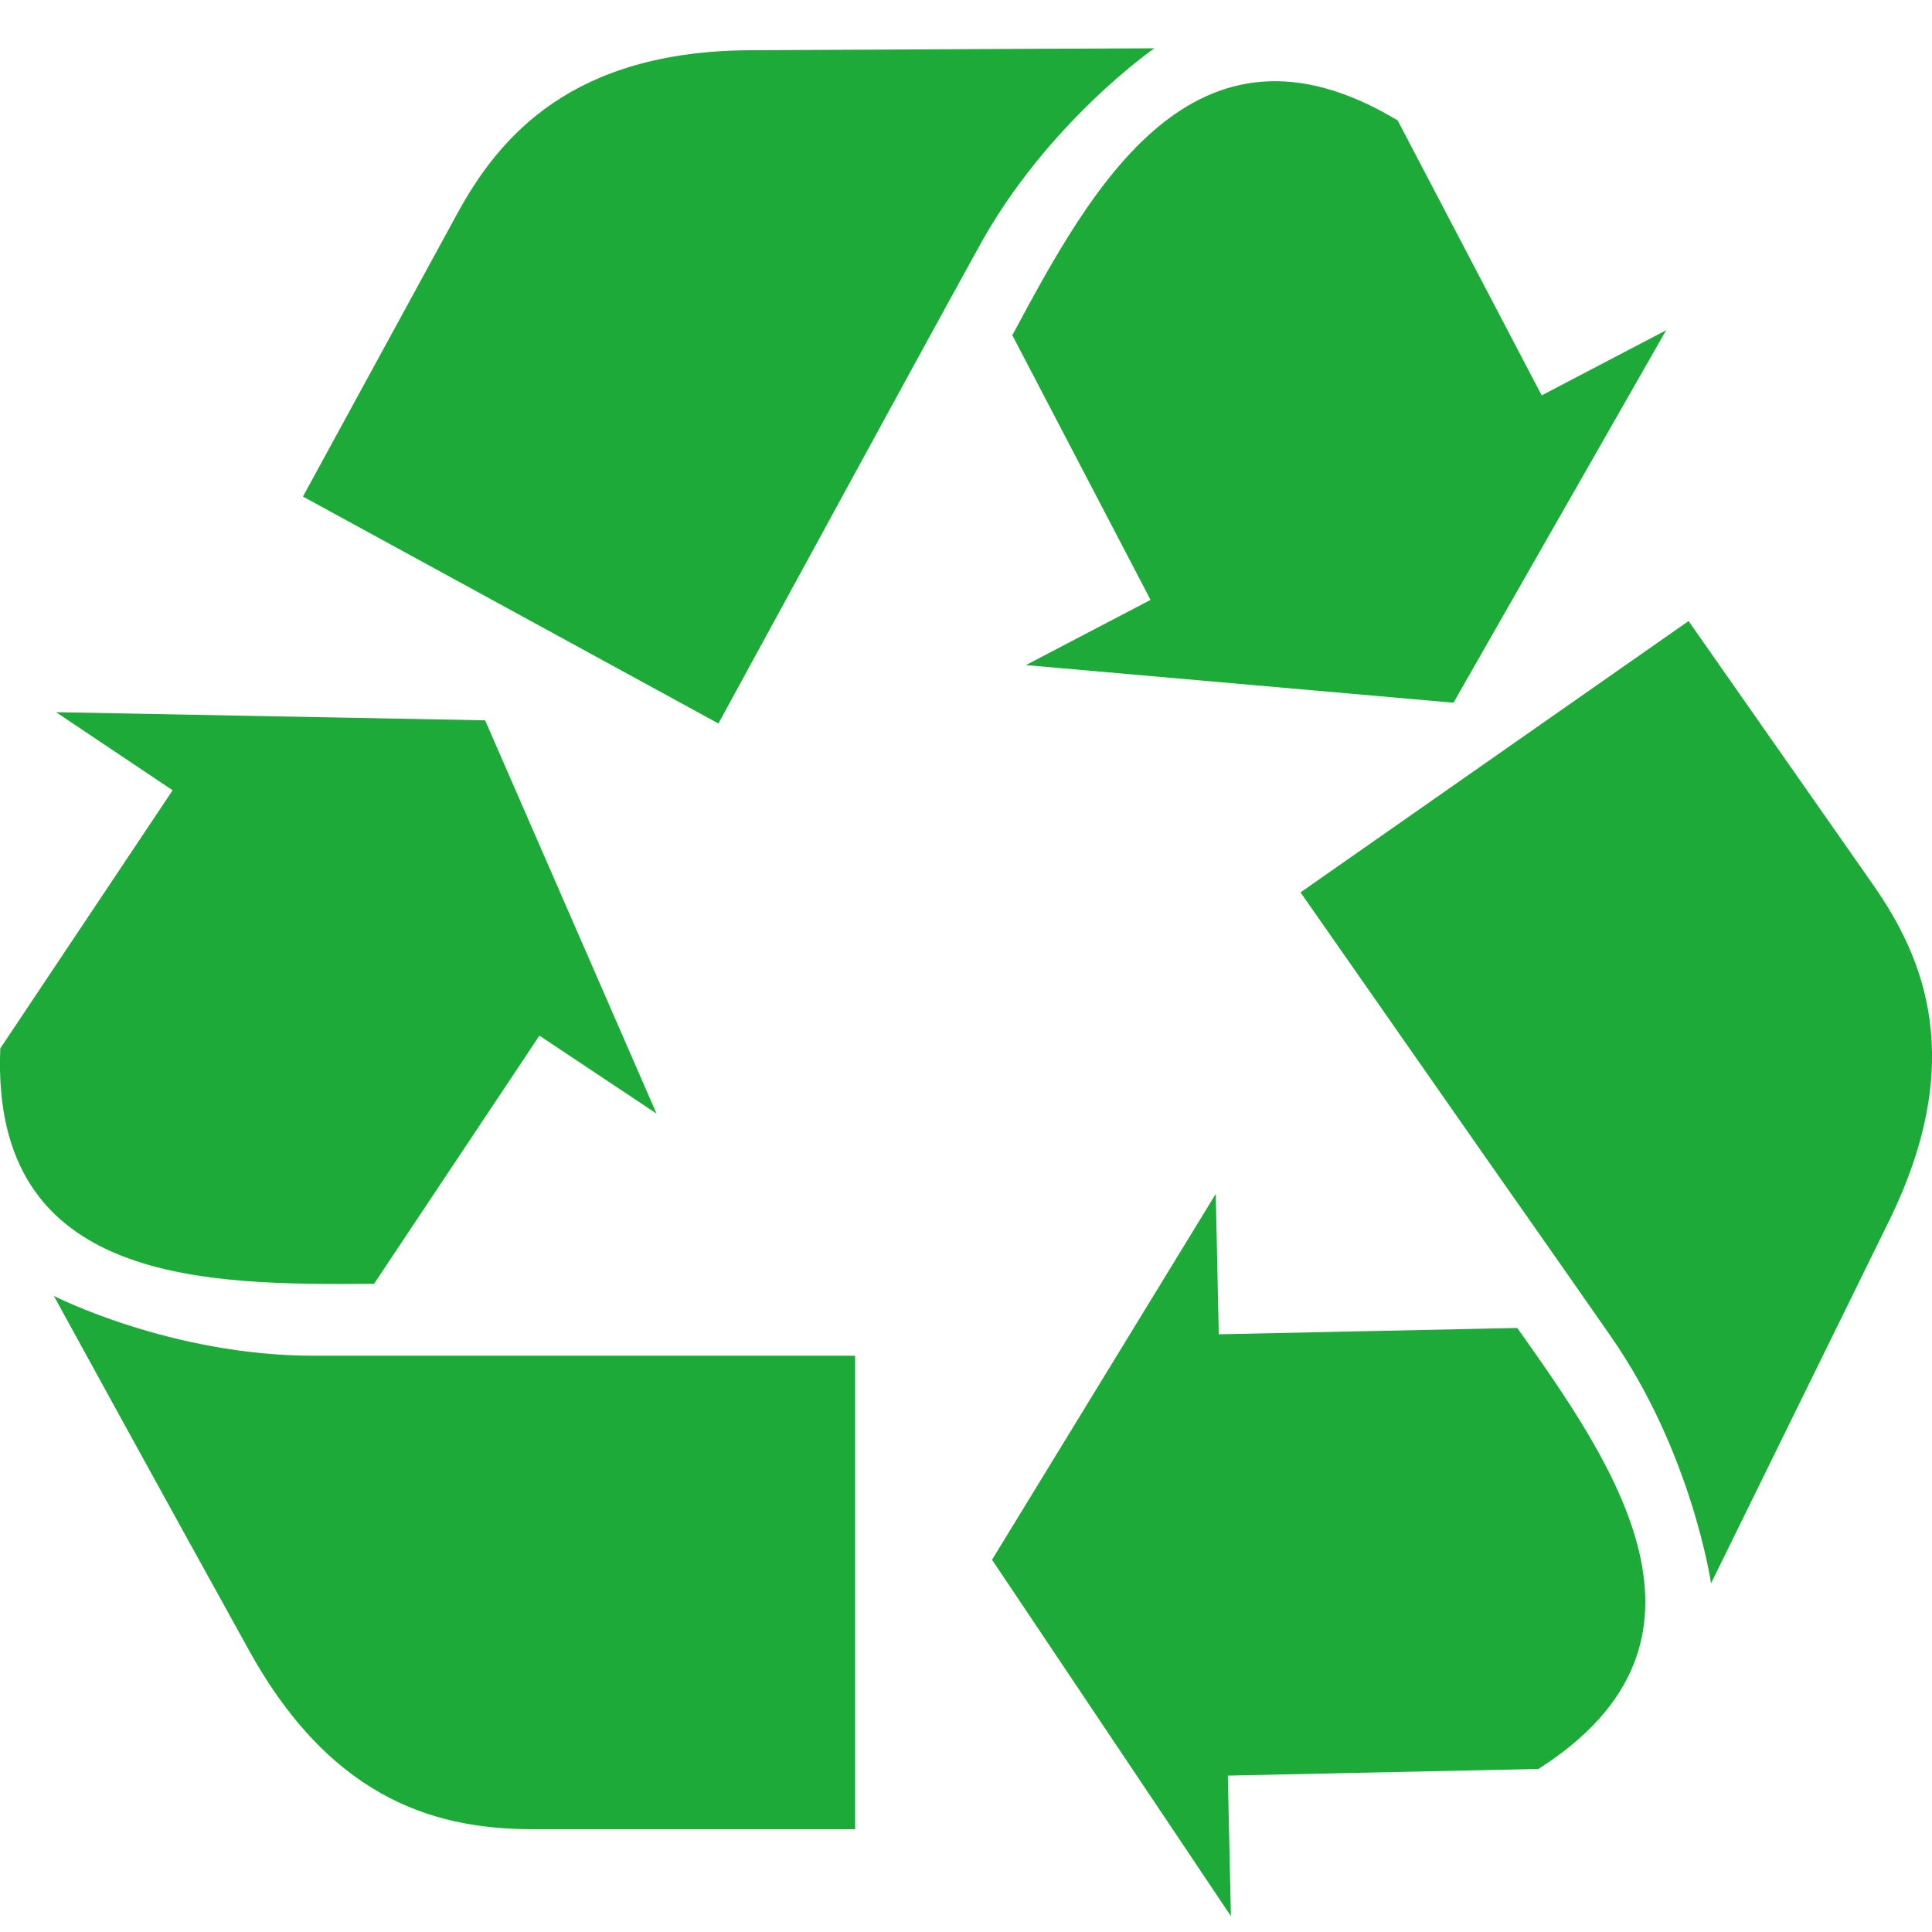 <?xml version="1.0" encoding="iso-8859-1"?>
<!-- Generator: Adobe Illustrator 22.1.0, SVG Export Plug-In . SVG Version: 6.00 Build 0)  -->
<svg version="1.1" id="&#x30EC;&#x30A4;&#x30E4;&#x30FC;_1"
	 xmlns="http://www.w3.org/2000/svg" xmlns:xlink="http://www.w3.org/1999/xlink" x="0px" y="0px" viewBox="0 0 40 40"
	 style="enable-background:new 0 0 40 40;" xml:space="preserve">
<g>
	<g>
		<path style="fill:#1EAA39;" d="M17.704,28.068v9.804h-6.651c-1.851,0-4.113-0.476-5.896-3.701c-1.785-3.219-4.042-7.34-4.042-7.34
			s2.424,1.238,5.375,1.238c1.51,0,4.563,0,4.563,0H17.704z M7.744,26.58l3.424-5.138l2.425,1.614l-3.549-8.142l-8.884-0.169
			l2.414,1.617l-3.568,5.344C-0.2,26.621,4.294,26.603,7.744,26.58z M18.06,9.14c0,0,1.461-2.679,2.19-3.999
			C21.659,2.549,23.9,1,23.9,1s-4.691,0.019-8.373,0.04c-3.682,0.02-5.192,1.779-6.073,3.407l-3.182,5.834l8.602,4.698L18.06,9.14z
			 M20.959,6.941l2.862,5.479l-2.581,1.35l8.853,0.779l4.403-7.712l-2.577,1.349l-2.982-5.693
			C24.718-0.045,22.585,3.909,20.959,6.941z M30.732,23.926c0,0,1.757,2.503,2.615,3.738c1.688,2.42,2.078,5.118,2.078,5.118
			s2.072-4.215,3.693-7.519c1.617-3.309,0.716-5.439-0.341-6.95l-3.817-5.455l-8.034,5.618L30.732,23.926z M31.414,27.494
			l-6.181,0.131l-0.062-2.907l-4.632,7.575l4.946,7.379l-0.064-2.91l6.431-0.138C35.999,33.985,33.408,30.31,31.414,27.494z"/>
	</g>
</g>
<g>
</g>
<g>
</g>
<g>
</g>
<g>
</g>
<g>
</g>
<g>
</g>
<g>
</g>
<g>
</g>
<g>
</g>
<g>
</g>
<g>
</g>
<g>
</g>
<g>
</g>
<g>
</g>
<g>
</g>
</svg>
